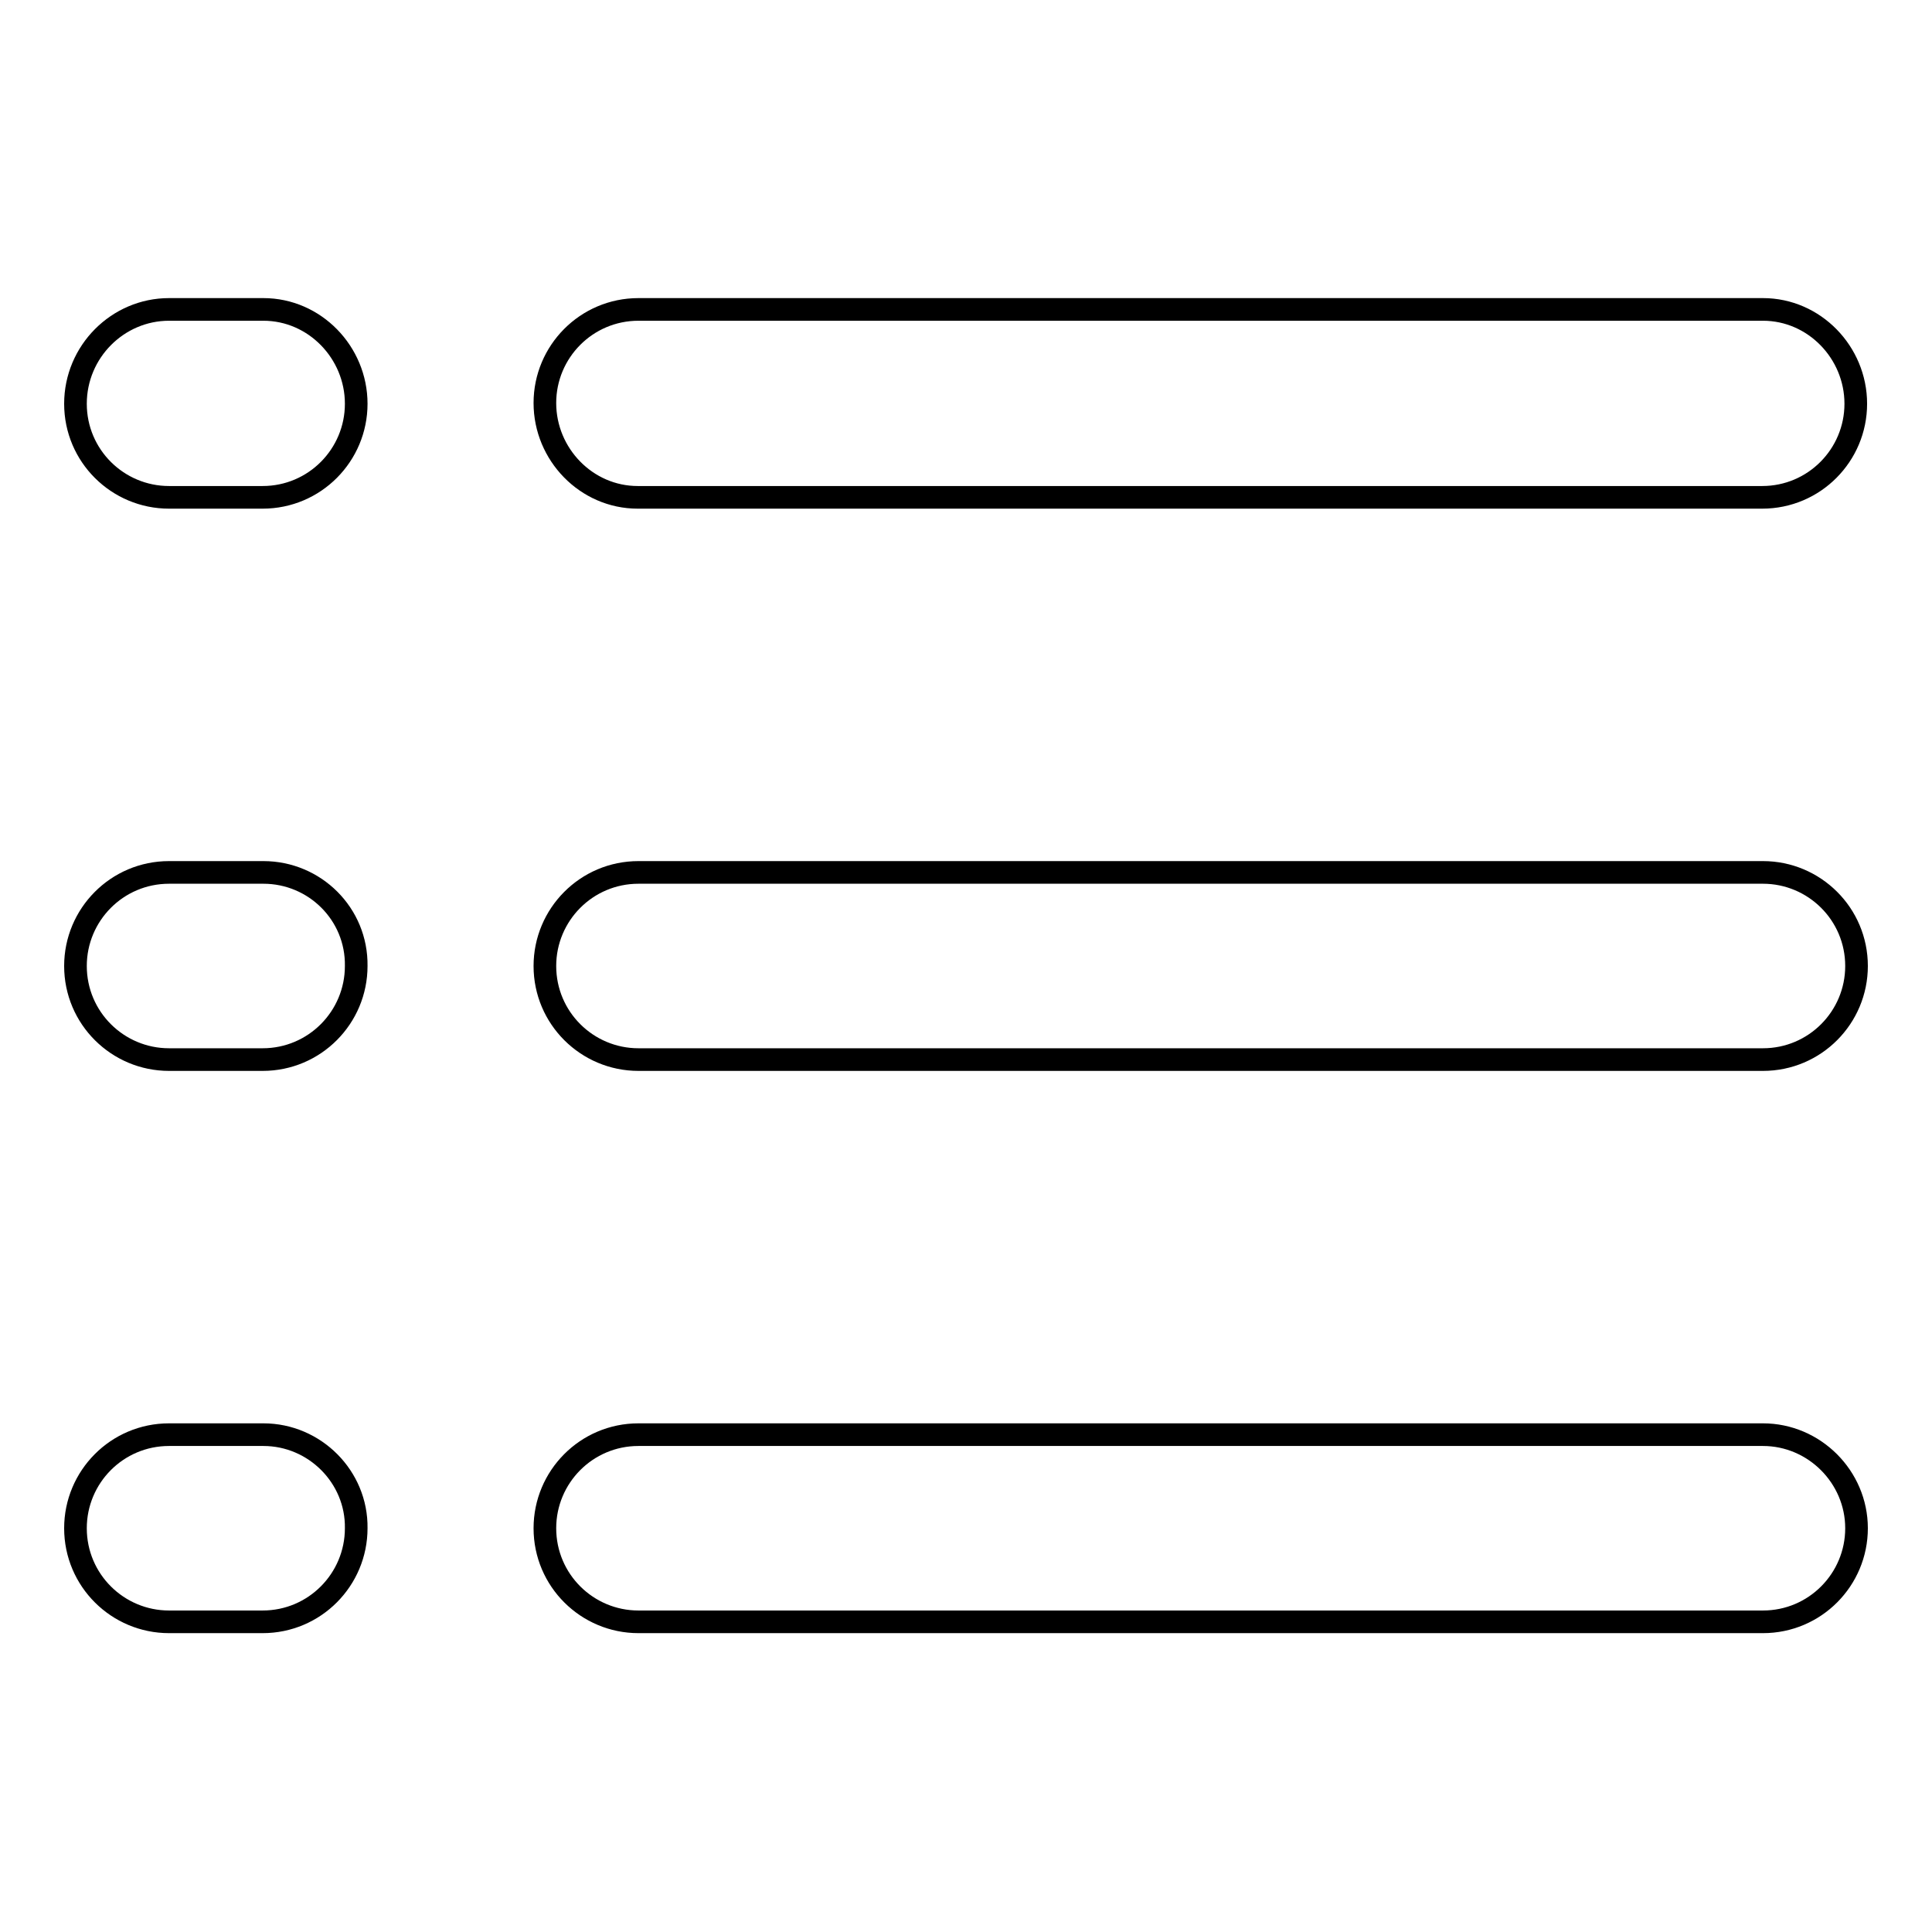 <?xml version="1.0" encoding="utf-8"?>
<!-- Svg Vector Icons : http://www.onlinewebfonts.com/icon -->
<!DOCTYPE svg PUBLIC "-//W3C//DTD SVG 1.1//EN" "http://www.w3.org/Graphics/SVG/1.1/DTD/svg11.dtd">
<svg version="1.1" xmlns="http://www.w3.org/2000/svg" xmlns:xlink="http://www.w3.org/1999/xlink" x="0px" y="0px" viewBox="0 0 256 256" enable-background="new 0 0 256 256" xml:space="preserve">
<g><g><path stroke-width="3" fill-opacity="0" stroke="#000000"  d="M233.6,115.6h-149c-6.9,0-12.4,5.6-12.4,12.4c0,6.9,5.6,12.4,12.4,12.4h149c6.9,0,12.4-5.6,12.4-12.4C246,121.1,240.4,115.6,233.6,115.6z M84.5,65.9h149c6.9,0,12.4-5.6,12.4-12.4S240.4,41,233.6,41h-149c-6.9,0-12.4,5.6-12.4,12.4S77.7,65.9,84.5,65.9z M233.6,190.1h-149c-6.9,0-12.4,5.6-12.4,12.4c0,6.9,5.6,12.4,12.4,12.4h149c6.9,0,12.4-5.6,12.4-12.4C246,195.7,240.4,190.1,233.6,190.1z M34.9,41H22.4C15.6,41,10,46.6,10,53.5s5.6,12.4,12.4,12.4h12.4c6.9,0,12.4-5.6,12.4-12.4S41.7,41,34.9,41z M34.9,115.6H22.4c-6.9,0-12.4,5.6-12.4,12.4c0,6.9,5.6,12.4,12.4,12.4h12.4c6.9,0,12.4-5.6,12.4-12.4C47.3,121.1,41.7,115.6,34.9,115.6z M34.9,190.1H22.4c-6.9,0-12.4,5.6-12.4,12.4c0,6.9,5.6,12.4,12.4,12.4h12.4c6.9,0,12.4-5.6,12.4-12.4C47.3,195.7,41.7,190.1,34.9,190.1z"/></g></g>
</svg>